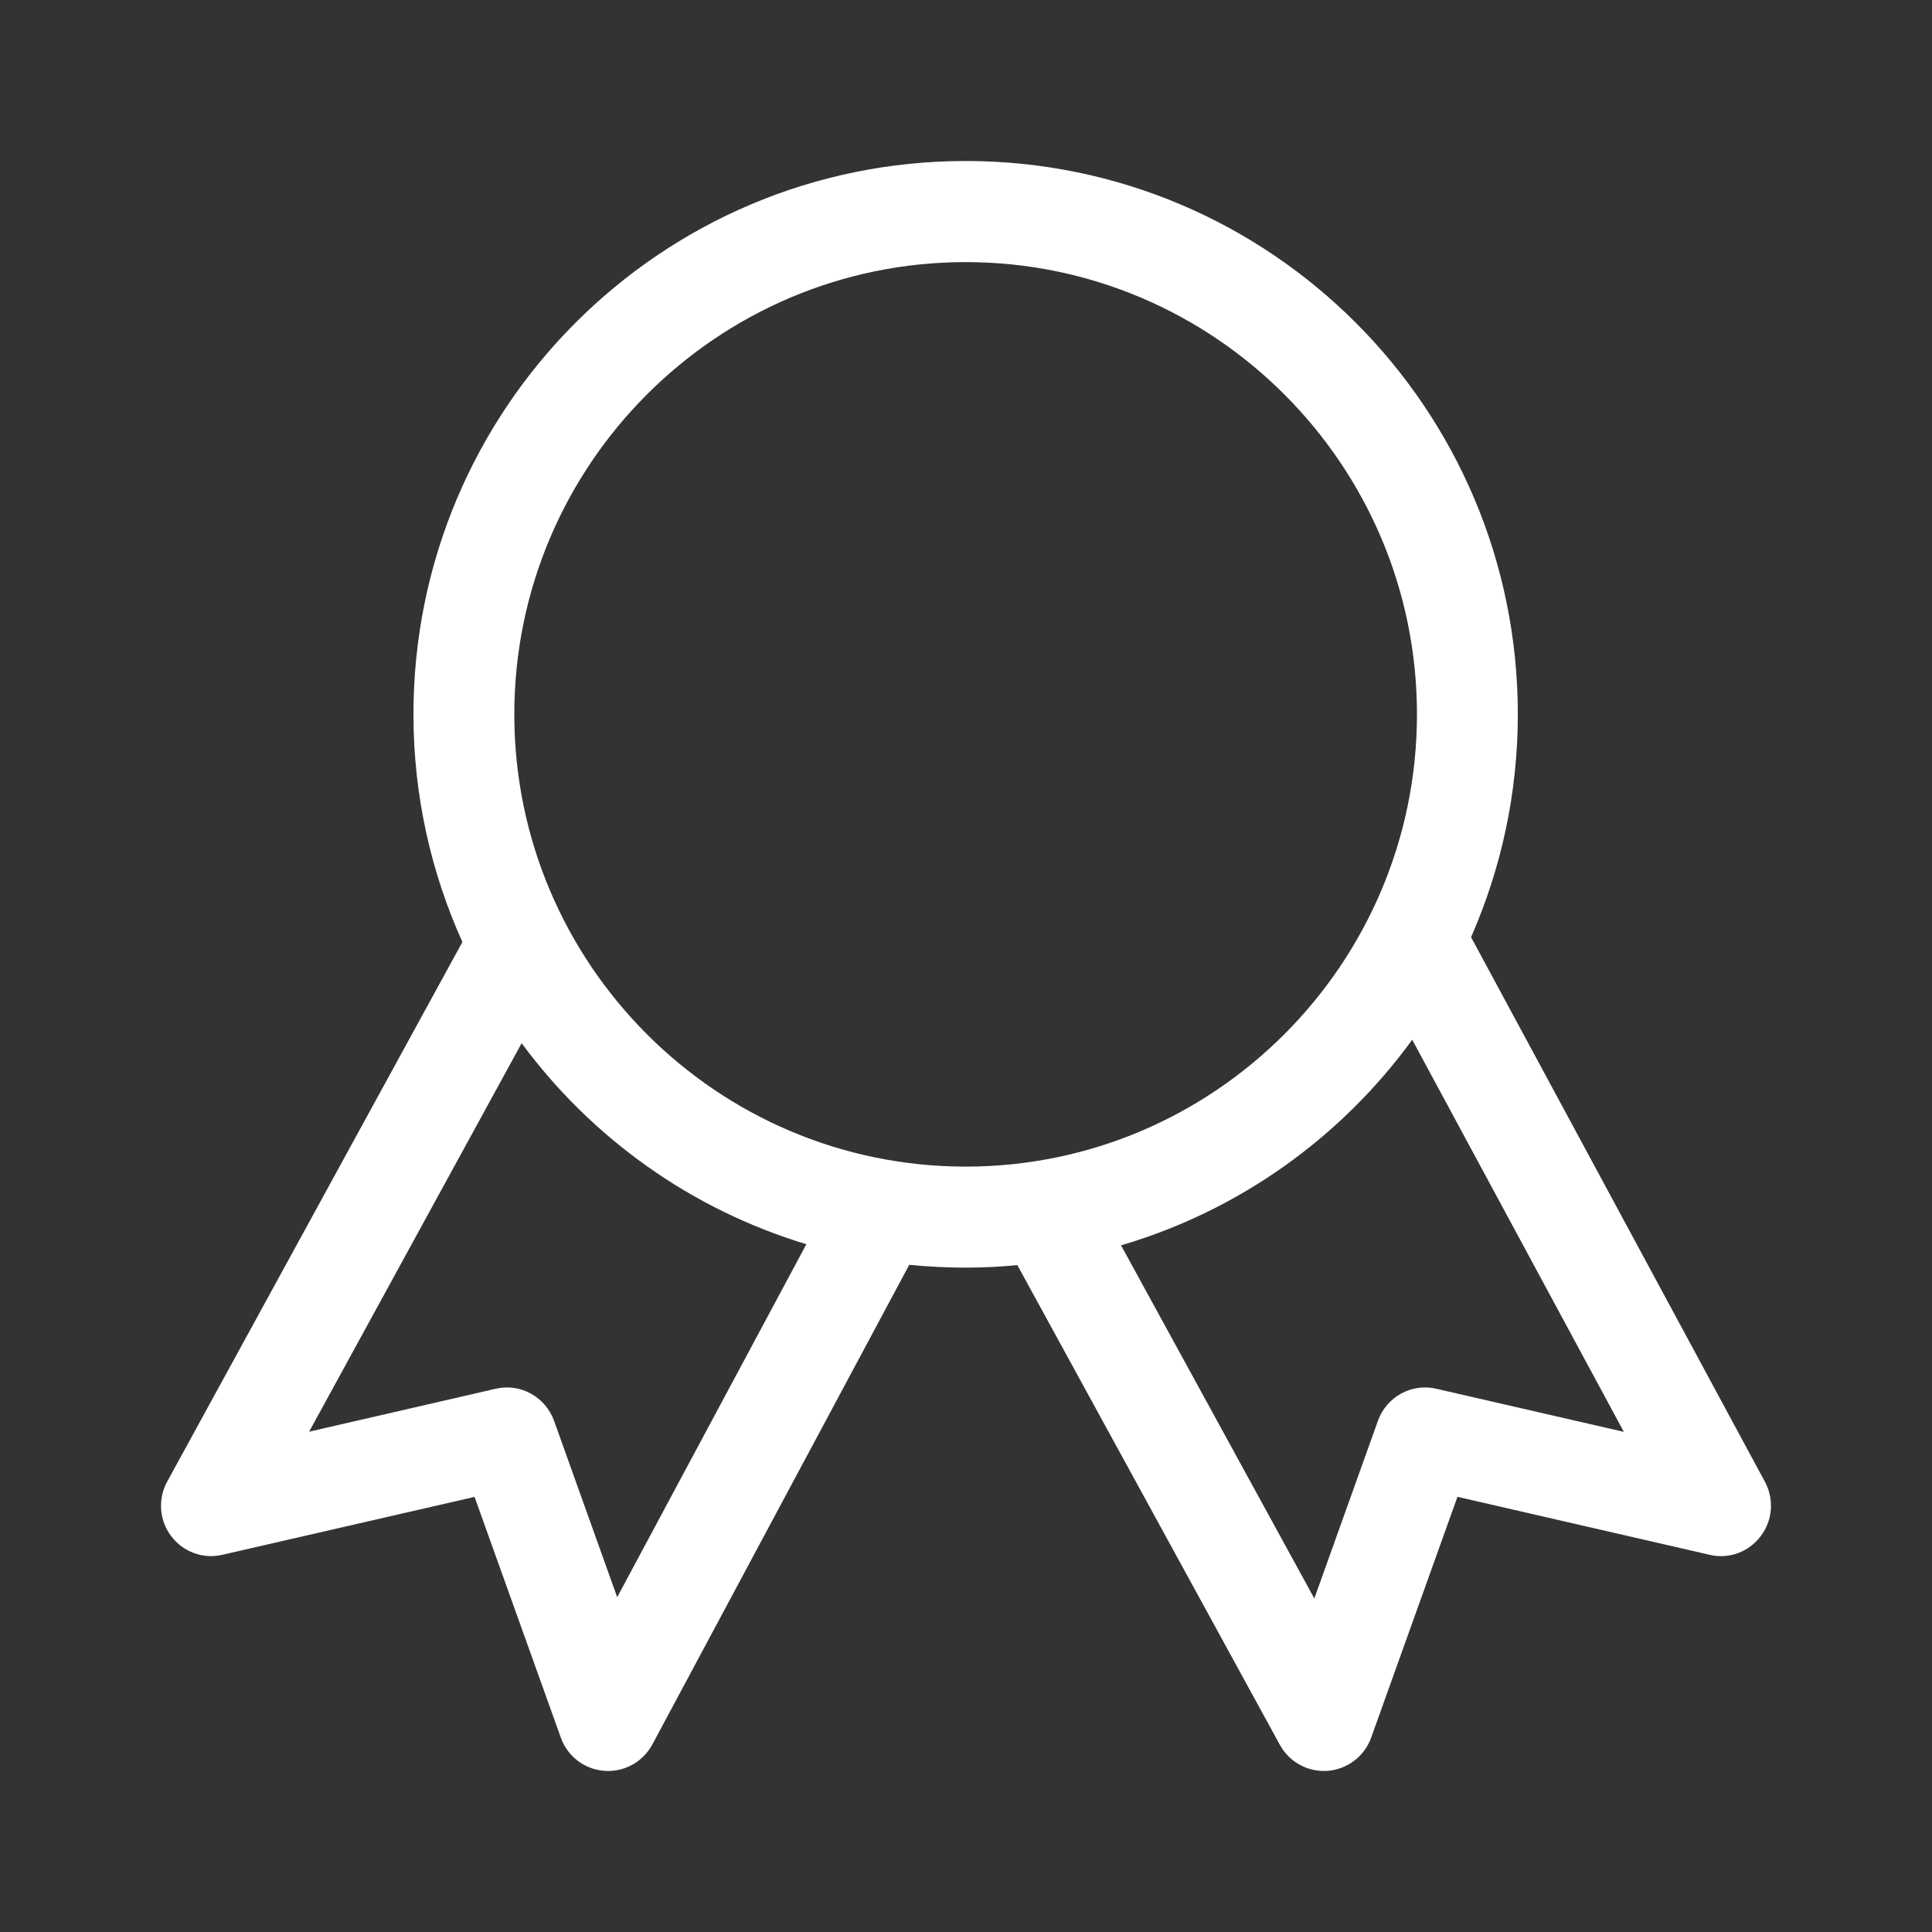 <svg width="24" height="24" viewBox="0 0 24 24" fill="none" xmlns="http://www.w3.org/2000/svg">
<rect x="0" y="0" width="24" height="24" fill="#333333" stroke="none"/>
<path d="M21.925 18.408L18.274 11.642C18.646 10.795 18.855 9.859 18.855 8.873C18.855 5.077 15.784 2 11.996 2C8.207 2 5.136 5.078 5.136 8.873C5.136 9.882 5.355 10.839 5.744 11.702L2.077 18.405C1.959 18.62 1.978 18.886 2.126 19.082C2.274 19.279 2.524 19.371 2.763 19.314L5.895 18.595L6.967 21.586C7.05 21.819 7.262 21.98 7.508 21.998C7.524 21.999 7.539 22 7.554 22C7.667 22 7.777 21.969 7.874 21.911C7.971 21.853 8.05 21.77 8.104 21.67L11.295 15.712C11.528 15.735 11.761 15.747 11.995 15.747C12.212 15.747 12.426 15.736 12.638 15.716L15.899 21.675C15.956 21.78 16.043 21.867 16.149 21.924C16.255 21.982 16.375 22.007 16.494 21.998C16.739 21.978 16.95 21.817 17.033 21.586L18.105 18.594L21.236 19.314C21.477 19.372 21.724 19.279 21.872 19.083C22.021 18.888 22.041 18.624 21.925 18.408H21.925ZM7.667 19.841L6.883 17.65C6.775 17.352 6.464 17.179 6.156 17.252L3.84 17.785L6.48 12.959C7.349 14.136 8.584 15.024 10.017 15.456L7.667 19.841ZM6.389 8.873C6.389 5.776 8.905 3.256 11.996 3.256C15.087 3.256 17.602 5.776 17.602 8.873C17.602 11.971 15.087 14.492 11.996 14.492C8.904 14.492 6.389 11.971 6.389 8.873ZM17.844 17.252C17.535 17.179 17.224 17.352 17.117 17.65L16.327 19.857L13.926 15.47C15.397 15.038 16.662 14.127 17.543 12.916L20.172 17.787L17.844 17.252Z" fill="white"/>
</svg>
